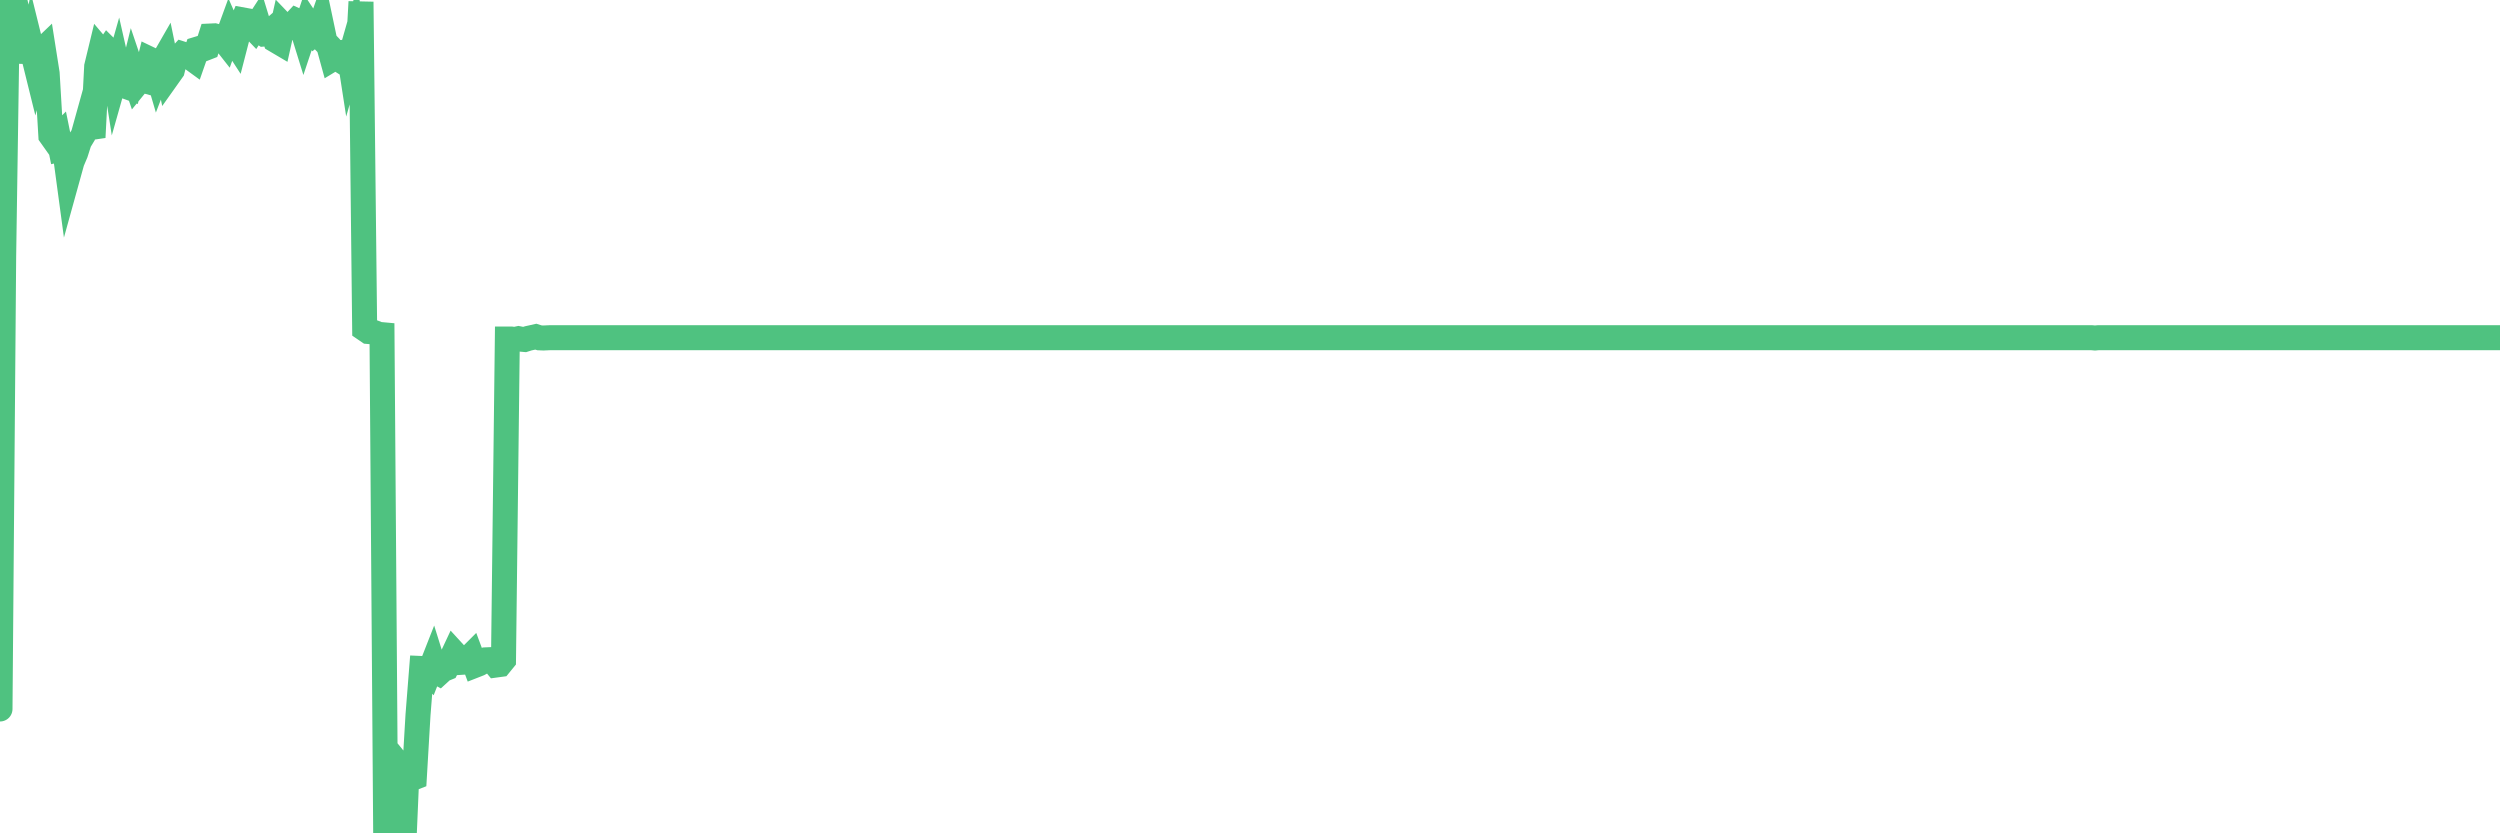 <?xml version="1.0"?><svg width="150px" height="50px" xmlns="http://www.w3.org/2000/svg" xmlns:xlink="http://www.w3.org/1999/xlink"> <polyline fill="none" stroke="#4fc280" stroke-width="1.5px" stroke-linecap="round" stroke-miterlimit="5" points="0.00,42.54 0.22,15.38 0.45,0.00 0.67,1.59 0.89,1.48 1.12,1.00 1.34,1.90 1.56,1.93 1.79,3.73 1.93,3.03 2.16,3.96 2.38,3.16 2.60,2.95 2.83,4.41 3.05,8.13 3.27,8.44 3.50,8.21 3.65,8.95 3.87,8.90 4.09,10.53 4.32,9.70 4.54,9.18 4.76,8.49 4.99,8.11 5.21,7.32 5.36,7.63 5.58,8.24 5.80,3.99 6.03,3.04 6.25,3.30 6.47,2.98 6.70,3.21 6.92,4.62 7.07,4.09 7.29,5.06 7.52,5.17 7.74,5.25 7.96,4.36 8.19,5.04 8.41,4.77 8.63,4.83 8.78,4.44 9.00,3.56 9.23,3.67 9.45,4.42 9.67,3.85 9.90,3.45 10.12,4.52 10.34,4.21 10.49,3.60 10.72,3.48 10.94,3.24 11.16,3.31 11.39,3.42 11.61,3.58 11.83,2.95 12.06,2.88 12.20,2.94 12.43,2.85 12.65,2.16 12.87,2.15 13.10,2.21 13.32,2.26 13.54,2.54 13.77,1.91 13.92,2.25 14.14,2.59 14.36,1.74 14.59,1.20 14.81,1.24 15.03,1.50 15.26,1.74 15.48,1.40 15.63,1.89 15.85,2.04 16.07,2.02 16.30,1.82 16.52,2.41 16.74,2.54 16.97,1.51 17.19,1.74 17.41,1.60 17.56,1.49 17.79,1.24 18.01,1.34 18.23,2.05 18.46,1.36 18.68,1.69 18.90,2.00 19.13,1.82 19.27,1.42 19.50,2.51 19.72,2.74 19.94,3.54 20.17,3.40 20.39,3.59 20.61,3.73 20.84,2.53 20.99,3.50 21.21,2.73 21.43,4.26 21.66,0.11 21.88,19.74 22.10,19.89 22.33,19.91 22.55,19.99 22.70,20.06 22.92,20.08 23.14,49.89 23.37,49.97 23.59,49.99 23.81,50.00 24.04,49.86 24.26,49.96 24.41,46.47 24.63,46.74 24.86,46.65 25.08,42.90 25.30,40.11 25.53,40.12 25.75,40.35 25.97,39.79 26.12,40.27 26.34,40.39 26.57,40.18 26.79,40.09 27.01,39.66 27.24,39.17 27.46,39.41 27.68,39.74 27.83,39.73 28.06,39.55 28.28,39.33 28.50,39.92 28.73,39.83 28.95,39.71 29.17,39.59 29.40,39.58 29.54,39.62 29.77,39.90 29.99,39.87 30.21,39.60 30.44,20.34 30.66,20.34 30.88,20.37 31.11,20.32 31.26,20.35 31.48,20.37 31.70,20.30 31.93,20.25 32.15,20.20 32.37,20.27 32.60,20.28 32.82,20.27 33.04,20.26 33.19,20.26 33.41,20.26 33.64,20.26 33.86,20.26 34.08,20.26 34.31,20.26 34.53,20.26 34.75,20.26 34.90,20.26 35.13,20.26 35.35,20.26 35.57,20.26 35.80,20.26 36.02,20.26 36.24,20.26 36.47,20.26 36.61,20.26 36.84,20.26 37.06,20.26 37.28,20.26 37.51,20.26 37.73,20.26 37.95,20.26 38.18,20.26 38.33,20.26 38.55,20.26 38.77,20.26 39.00,20.26 39.22,20.26 39.44,20.26 39.67,20.26 39.89,20.26 40.04,20.26 40.26,20.26 40.48,20.26 40.71,20.26 40.93,20.26 41.15,20.26 41.38,20.26 41.60,20.26 41.75,20.26 41.97,20.26 42.20,20.26 42.42,20.26 42.64,20.26 42.87,20.26 43.09,20.26 43.31,20.26 43.46,20.26 43.68,20.26 43.91,20.26 44.13,20.26 44.35,20.26 44.58,20.26 44.80,20.26 45.02,20.26 45.17,20.26 45.40,20.26 45.62,20.26 45.84,20.26 46.07,20.26 46.29,20.26 46.51,20.26 46.74,20.26 46.88,20.26 47.11,20.26 47.33,20.26 47.55,20.26 47.78,20.26 48.00,20.26 48.22,20.26 48.45,20.26 48.67,20.26 48.82,20.26 49.04,20.26 49.27,20.26 49.49,20.26 49.71,20.26 49.94,20.26 50.16,20.26 50.38,20.26 50.53,20.26 50.75,20.26 50.98,20.26 51.20,20.26 51.42,20.26 51.65,20.26 51.87,20.26 52.09,20.26 52.24,20.26 52.47,20.26 52.69,20.26 52.91,20.26 53.14,20.26 53.36,20.26 53.58,20.26 53.81,20.26 53.95,20.26 54.18,20.26 54.40,20.26 54.62,20.26 54.85,20.26 55.07,20.26 55.29,20.26 55.52,20.26 55.67,20.26 55.89,20.26 56.11,20.26 56.34,20.26 56.56,20.26 56.78,20.26 57.01,20.26 57.23,20.26 57.38,20.26 57.60,20.26 57.82,20.26 58.05,20.26 58.27,20.26 58.49,20.26 58.72,20.26 58.94,20.26 59.09,20.26 59.31,20.26 59.54,20.26 59.76,20.26 59.98,20.26 60.21,20.26 60.43,20.26 60.65,20.26 60.80,20.26 61.02,20.26 61.25,20.26 61.47,20.26 61.69,20.26 61.92,20.26 62.14,20.26 62.36,20.26 62.51,20.26 62.74,20.26 62.96,20.26 63.18,20.26 63.41,20.26 63.63,20.26 63.85,20.26 64.08,20.26 64.22,20.26 64.45,20.26 64.67,20.26 64.89,20.26 65.12,20.26 65.34,20.26 65.56,20.26 65.79,20.26 66.01,20.26 66.16,20.26 66.38,20.26 66.61,20.26 66.83,20.26 67.05,20.26 67.28,20.26 67.50,20.26 67.72,20.26 67.87,20.26 68.09,20.26 68.32,20.26 68.54,20.26 68.76,20.26 68.99,20.26 69.21,20.26 69.43,20.26 69.58,20.26 69.81,20.26 70.03,20.26 70.25,20.26 70.48,20.26 70.70,20.26 70.92,20.26 71.15,20.26 71.29,20.26 71.52,20.26 71.74,20.26 71.96,20.26 72.19,20.26 72.41,20.26 72.63,20.26 72.86,20.26 73.01,20.26 73.23,20.26 73.45,20.26 73.68,20.26 73.90,20.26 74.12,20.26 74.35,20.26 74.57,20.26 74.72,20.26 74.94,20.26 75.16,20.26 75.39,20.26 75.61,20.26 75.83,20.26 76.06,20.26 76.28,20.26 76.43,20.26 76.65,20.26 76.88,20.26 77.10,20.26 77.32,20.26 77.55,20.26 77.77,20.26 77.99,20.26 78.14,20.26 78.36,20.26 78.59,20.26 78.81,20.26 79.03,20.26 79.26,20.26 79.48,20.26 79.70,20.26 79.85,20.26 80.08,20.26 80.30,20.26 80.52,20.26 80.75,20.26 80.97,20.26 81.19,20.26 81.42,20.26 81.64,20.26 81.79,20.26 82.01,20.26 82.23,20.26 82.46,20.26 82.68,20.26 82.90,20.26 83.13,20.26 83.35,20.26 83.50,20.26 83.72,20.26 83.95,20.26 84.17,20.26 84.39,20.26 84.62,20.26 84.84,20.26 85.06,20.26 85.21,20.26 85.43,20.26 85.66,20.26 85.88,20.26 86.10,20.26 86.33,20.26 86.55,20.26 86.77,20.26 86.92,20.26 87.15,20.26 87.37,20.26 87.59,20.26 87.82,20.26 88.04,20.26 88.26,20.26 88.49,20.26 88.63,20.26 88.86,20.26 89.08,20.26 89.30,20.26 89.53,20.26 89.75,20.26 89.97,20.26 90.20,20.26 90.35,20.26 90.57,20.26 90.79,20.26 91.02,20.26 91.24,20.26 91.46,20.26 91.69,20.26 91.91,20.26 92.06,20.26 92.28,20.26 92.50,20.26 92.73,20.26 92.95,20.26 93.17,20.26 93.40,20.26 93.62,20.26 93.77,20.26 93.99,20.26 94.22,20.26 94.44,20.26 94.66,20.26 94.89,20.26 95.11,20.26 95.33,20.26 95.48,20.26 95.70,20.26 95.93,20.26 96.15,20.26 96.37,20.26 96.60,20.26 96.82,20.26 97.04,20.26 97.27,20.26 97.42,20.26 97.64,20.26 97.86,20.26 98.09,20.26 98.31,20.26 98.53,20.26 98.76,20.26 98.98,20.26 99.13,20.26 99.35,20.26 99.57,20.26 99.80,20.26 100.02,20.26 100.24,20.26 100.47,20.26 100.69,20.26 100.84,20.26 101.06,20.26 101.29,20.26 101.51,20.26 101.73,20.26 101.96,20.26 102.18,20.26 102.40,20.26 102.55,20.26 102.77,20.26 103.00,20.26 103.22,20.26 103.44,20.26 103.67,20.26 103.89,20.26 104.11,20.26 104.26,20.26 104.49,20.26 104.71,20.26 104.93,20.26 105.16,20.26 105.38,20.26 105.60,20.26 105.83,20.26 105.97,20.26 106.20,20.26 106.42,20.26 106.64,20.26 106.87,20.26 107.09,20.26 107.31,20.26 107.54,20.26 107.69,20.26 107.91,20.26 108.13,20.26 108.36,20.26 108.58,20.26 108.80,20.26 109.03,20.26 109.25,20.26 109.40,20.26 109.62,20.26 109.84,20.26 110.07,20.26 110.29,20.26 110.51,20.26 110.74,20.26 110.96,20.26 111.11,20.26 111.33,20.26 111.56,20.26 111.78,20.26 112.00,20.26 112.23,20.26 112.45,20.26 112.67,20.26 112.90,20.26 113.04,20.26 113.27,20.26 113.49,20.26 113.71,20.26 113.94,20.26 114.16,20.26 114.38,20.26 114.61,20.26 114.76,20.26 114.98,20.26 115.20,20.26 115.43,20.26 115.65,20.26 115.87,20.26 116.10,20.26 116.32,20.26 116.47,20.26 116.69,20.26 116.91,20.26 117.14,20.26 117.36,20.26 117.58,20.26 117.81,20.26 118.03,20.26 118.18,20.26 118.40,20.26 118.63,20.26 118.85,20.26 119.07,20.26 119.30,20.26 119.52,20.26 119.74,20.26 119.89,20.26 120.11,20.26 120.34,20.26 120.56,20.26 120.78,20.26 121.01,20.26 121.23,20.26 121.45,20.26 121.60,20.26 121.83,20.26 122.05,20.26 122.27,20.26 122.50,20.26 122.72,20.26 122.94,20.26 123.17,20.26 123.31,20.26 123.54,20.26 123.76,20.26 123.98,20.26 124.21,20.26 124.43,20.26 124.65,20.26 124.88,20.26 125.03,20.26 125.25,20.26 125.47,20.26 125.70,20.28 125.92,20.26 126.14,20.26 126.37,20.26 126.59,20.26 126.74,20.26 126.96,20.26 127.18,20.26 127.41,20.26 127.63,20.26 127.85,20.26 128.08,20.26 128.30,20.26 128.45,20.26 128.67,20.26 128.90,20.26 129.12,20.26 129.34,20.26 129.57,20.26 129.79,20.26 130.01,20.26 130.24,20.26 130.38,20.26 130.61,20.26 130.83,20.26 131.05,20.26 131.28,20.26 131.50,20.26 131.72,20.26 131.95,20.26 132.10,20.26 132.32,20.26 132.54,20.26 132.77,20.26 132.99,20.26 133.21,20.26 133.44,20.26 133.66,20.26 133.81,20.26 134.03,20.26 134.25,20.26 134.48,20.26 134.70,20.26 134.92,20.26 135.15,20.26 135.37,20.26 135.52,20.26 135.74,20.26 135.97,20.26 136.19,20.26 136.41,20.26 136.64,20.26 136.86,20.26 137.08,20.26 137.23,20.26 137.45,20.26 137.68,20.26 137.90,20.26 138.12,20.26 138.35,20.26 138.57,20.26 138.79,20.26 138.94,20.26 139.17,20.26 139.39,20.26 139.61,20.26 139.84,20.26 140.06,20.26 140.28,20.26 140.50,20.26 140.65,20.26 140.88,20.26 141.10,20.26 141.32,20.26 141.55,20.26 141.77,20.26 141.99,20.26 142.22,20.26 142.37,20.26 142.59,20.26 142.81,20.26 143.04,20.26 143.26,20.26 143.48,20.26 143.71,20.26 143.93,20.26 144.08,20.26 144.30,20.26 144.52,20.26 144.75,20.26 144.97,20.26 145.19,20.26 145.42,20.26 145.64,20.26 145.86,20.26 146.01,20.26 146.24,20.26 146.46,20.26 146.68,20.26 146.91,20.26 147.13,20.26 147.35,20.26 147.57,20.26 147.72,20.26 147.95,20.26 148.17,20.26 148.39,20.26 148.62,20.26 148.84,20.26 149.06,20.26 149.29,20.26 149.44,20.26 149.66,20.26 149.88,20.26 150.00,20.26 "/></svg>